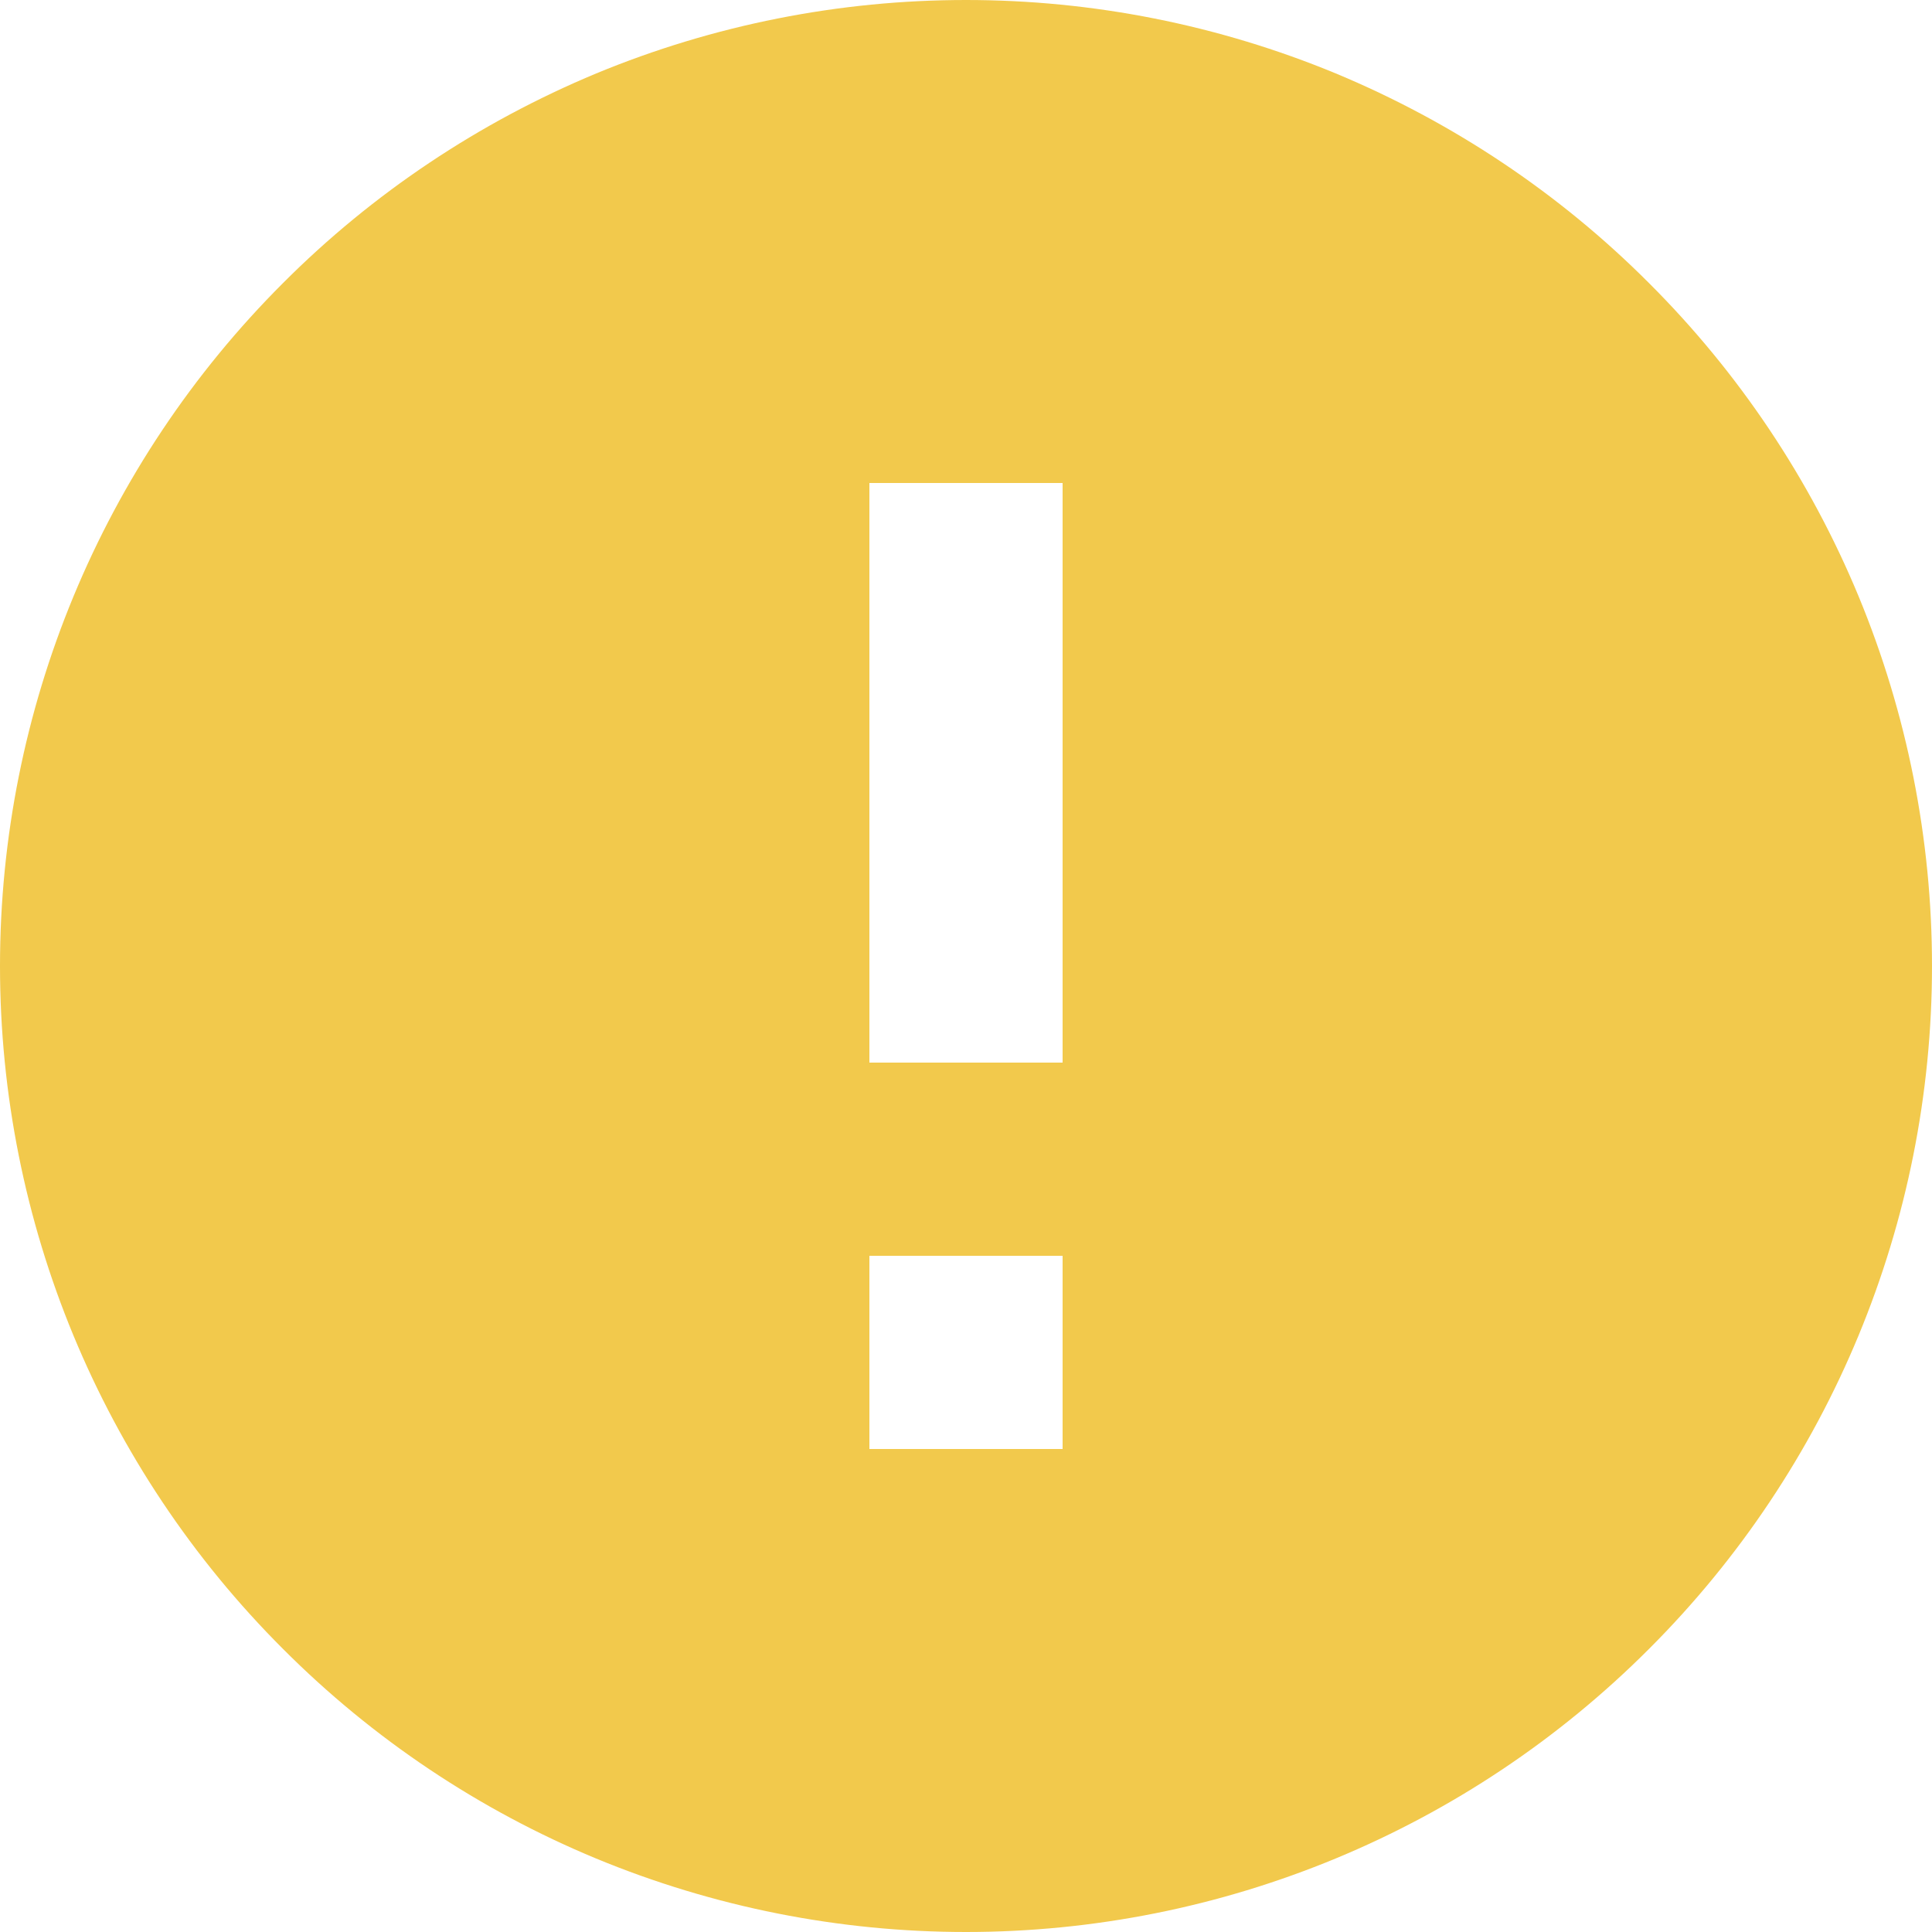 <svg width="8" height="8" viewBox="0 0 8 8" fill="none" xmlns="http://www.w3.org/2000/svg">
<path d="M4.4 4.4H3.6V2H4.4V4.4ZM4.4 6H3.6V5.2H4.4V6ZM4 0C3.475 0 2.955 0.103 2.469 0.304C1.984 0.506 1.543 0.8 1.172 1.172C0.421 1.922 0 2.939 0 4C0 5.061 0.421 6.078 1.172 6.828C1.543 7.2 1.984 7.495 2.469 7.696C2.955 7.897 3.475 8 4 8C5.061 8 6.078 7.579 6.828 6.828C7.579 6.078 8 5.061 8 4C8 3.475 7.897 2.955 7.696 2.469C7.495 1.984 7.2 1.543 6.828 1.172C6.457 0.8 6.016 0.506 5.531 0.304C5.045 0.103 4.525 0 4 0Z" fill="#F2C94C"/>
</svg>
